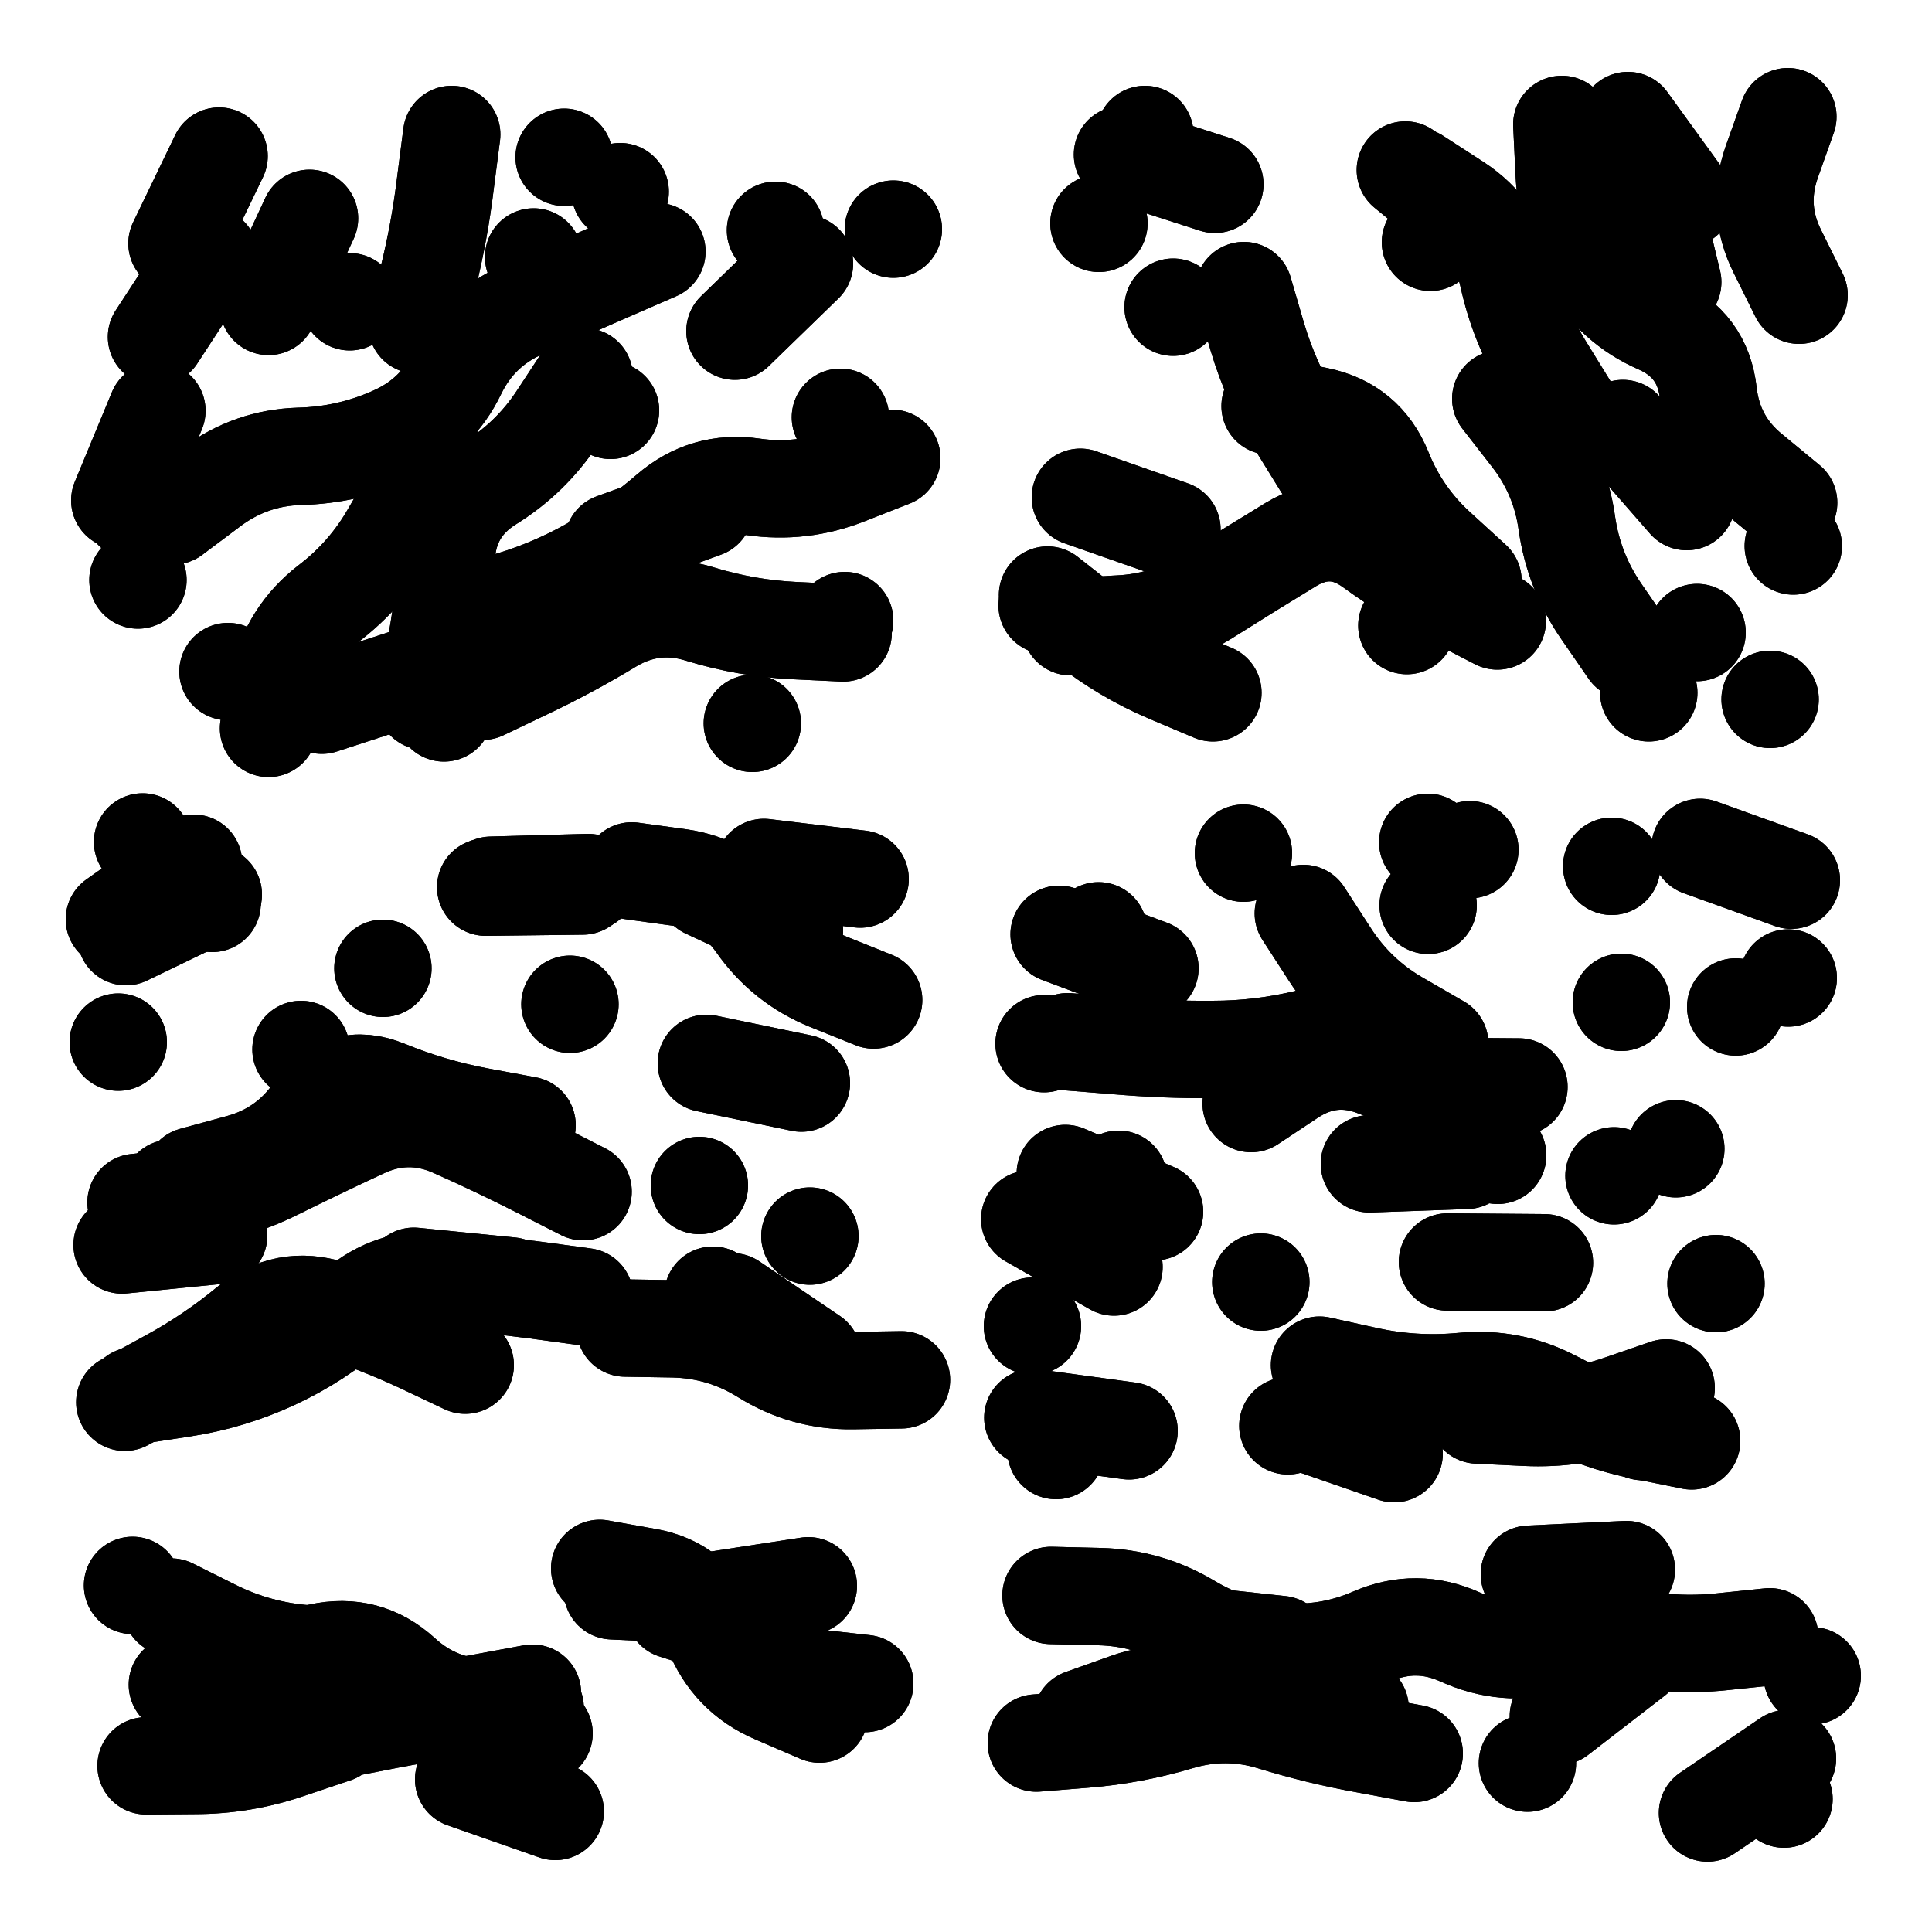 <svg xmlns="http://www.w3.org/2000/svg" viewBox="0 0 5000 5000"><title>Infinite Scribble #3784</title><defs><filter id="piece_3784_1_1_filter" x="-100" y="-100" width="5200" height="5200" filterUnits="userSpaceOnUse"><feGaussianBlur in="SourceGraphic" result="lineShape_1" stdDeviation="12600e-3"/><feColorMatrix in="lineShape_1" result="lineShape" type="matrix" values="1 0 0 0 0  0 1 0 0 0  0 0 1 0 0  0 0 0 15120e-3 -7560e-3"/><feGaussianBlur in="lineShape" result="shrank_blurred" stdDeviation="13400e-3"/><feColorMatrix in="shrank_blurred" result="shrank" type="matrix" values="1 0 0 0 0 0 1 0 0 0 0 0 1 0 0 0 0 0 11820e-3 -7720e-3"/><feColorMatrix in="lineShape" result="border_filled" type="matrix" values="0.5 0 0 0 -0.15  0 0.5 0 0 -0.15  0 0 0.5 0 -0.15  0 0 0 1 0"/><feComposite in="border_filled" in2="shrank" result="border" operator="out"/><feColorMatrix in="lineShape" result="adjustedColor" type="matrix" values="0.95 0 0 0 -0.05  0 0.95 0 0 -0.05  0 0 0.95 0 -0.05  0 0 0 1 0"/><feMorphology in="lineShape" result="frost1_shrink" operator="erode" radius="25200e-3"/><feColorMatrix in="frost1_shrink" result="frost1" type="matrix" values="2 0 0 0 0.05  0 2 0 0 0.05  0 0 2 0 0.05  0 0 0 0.5 0"/><feMorphology in="lineShape" result="frost2_shrink" operator="erode" radius="75600e-3"/><feColorMatrix in="frost2_shrink" result="frost2" type="matrix" values="2 0 0 0 0.35  0 2 0 0 0.35  0 0 2 0 0.35  0 0 0 0.5 0"/><feMerge result="shapes_linestyle_colors"><feMergeNode in="frost1"/><feMergeNode in="frost2"/></feMerge><feTurbulence result="shapes_linestyle_linestyle_turbulence" type="turbulence" baseFrequency="119e-3" numOctaves="2"/><feDisplacementMap in="shapes_linestyle_colors" in2="shapes_linestyle_linestyle_turbulence" result="frost" scale="-168000e-3" xChannelSelector="R" yChannelSelector="G"/><feMerge result="shapes_linestyle"><feMergeNode in="adjustedColor"/><feMergeNode in="frost"/></feMerge><feComposite in="shapes_linestyle" in2="shrank" result="shapes_linestyle_cropped" operator="atop"/><feComposite in="border" in2="shapes_linestyle_cropped" result="shapes" operator="over"/></filter><filter id="piece_3784_1_1_shadow" x="-100" y="-100" width="5200" height="5200" filterUnits="userSpaceOnUse"><feColorMatrix in="SourceGraphic" result="result_blackened" type="matrix" values="0 0 0 0 0  0 0 0 0 0  0 0 0 0 0  0 0 0 0.8 0"/><feGaussianBlur in="result_blackened" result="result_blurred" stdDeviation="75600e-3"/><feComposite in="SourceGraphic" in2="result_blurred" result="result" operator="over"/></filter><filter id="piece_3784_1_1_overall" x="-100" y="-100" width="5200" height="5200" filterUnits="userSpaceOnUse"><feTurbulence result="background_texture_bumps" type="fractalNoise" baseFrequency="44e-3" numOctaves="3"/><feDiffuseLighting in="background_texture_bumps" result="background_texture" surfaceScale="1" diffuseConstant="2" lighting-color="#555"><feDistantLight azimuth="225" elevation="20"/></feDiffuseLighting><feMorphology in="SourceGraphic" result="background_glow_1_thicken" operator="dilate" radius="33900e-3"/><feColorMatrix in="background_glow_1_thicken" result="background_glow_1_thicken_colored" type="matrix" values="0 0 0 0 0  0 0 0 0 0  0 0 0 0 0  0 0 0 1 0"/><feGaussianBlur in="background_glow_1_thicken_colored" result="background_glow_1" stdDeviation="90400e-3"/><feMorphology in="SourceGraphic" result="background_glow_2_thicken" operator="dilate" radius="0"/><feColorMatrix in="background_glow_2_thicken" result="background_glow_2_thicken_colored" type="matrix" values="0 0 0 0 0  0 0 0 0 0  0 0 0 0 0  0 0 0 0 0"/><feGaussianBlur in="background_glow_2_thicken_colored" result="background_glow_2" stdDeviation="0"/><feComposite in="background_glow_1" in2="background_glow_2" result="background_glow" operator="out"/><feBlend in="background_glow" in2="background_texture" result="background_merged" mode="normal"/><feColorMatrix in="background_merged" result="background" type="matrix" values="0.2 0 0 0 0  0 0.2 0 0 0  0 0 0.2 0 0  0 0 0 1 0"/></filter><clipPath id="piece_3784_1_1_clip"><rect x="0" y="0" width="5000" height="5000"/></clipPath><g id="layer_4" filter="url(#piece_3784_1_1_filter)" stroke-width="252" stroke-linecap="round" fill="none"><path d="M 2308 1186 Q 2308 1186 2191 1232 Q 2074 1278 1949 1260 Q 1825 1242 1730 1324 Q 1635 1406 1525 1467 Q 1416 1528 1295 1561 Q 1174 1595 1161 1720 L 1149 1845 M 1138 1197 L 1138 1197 M 1169 348 Q 1169 348 1153 472 Q 1138 597 1108 719 L 1079 841 M 542 662 L 405 872 M 2082 682 L 1902 857 M 590 1738 L 590 1738 M 1605 496 L 1605 496 M 2186 1606 L 2186 1606 M 345 1323 L 345 1323" stroke="hsl(310,100%,53%)"/><path d="M 4629 1301 Q 4629 1301 4532 1221 Q 4435 1142 4421 1017 Q 4407 892 4292 841 Q 4177 791 4115 682 Q 4054 573 4048 447 L 4042 322 M 2844 578 L 2844 578 M 4215 1685 Q 4215 1685 4144 1582 Q 4073 1479 4055 1354 Q 4038 1230 3961 1131 L 3884 1032 M 4581 1810 L 4581 1810 M 3139 1793 Q 3139 1793 3023 1744 Q 2908 1695 2809 1617 L 2711 1540 M 3422 1206 Q 3422 1206 3356 1099 Q 3290 993 3254 872 L 3219 752 M 3702 627 L 3702 627" stroke="hsl(279,100%,55%)"/><path d="M 306 2697 L 306 2697 M 1083 2883 L 832 2888 M 549 2338 L 549 2338 M 2056 2408 L 1828 2302 M 1475 2599 L 1475 2599 M 1204 3533 Q 1204 3533 1090 3479 Q 977 3426 857 3388 Q 738 3350 641 3429 Q 544 3509 433 3569 L 323 3629 M 991 2506 L 991 2506 M 2333 3571 Q 2333 3571 2207 3573 Q 2082 3575 1975 3508 Q 1869 3442 1743 3439 L 1618 3437 M 443 3075 L 443 3075 M 1810 3068 L 1810 3068" stroke="hsl(0,100%,51%)"/><path d="M 2702 2701 L 2702 2701 M 3218 2208 L 3218 2208 M 3931 2813 Q 3931 2813 3805 2812 Q 3680 2812 3563 2765 Q 3447 2718 3342 2787 L 3238 2856 M 4171 2242 L 4171 2242 M 4337 2973 L 4337 2973 M 2895 3052 L 2895 3052 M 3263 3318 L 3263 3318 M 3997 3268 L 3746 3266 M 2672 3432 L 2672 3432 M 4251 3705 L 4251 3705 M 4492 2606 L 4492 2606 M 3696 2343 L 3696 2343 M 3333 3690 L 3333 3690" stroke="hsl(312,100%,55%)"/><path d="M 867 4488 Q 867 4488 748 4528 Q 629 4569 503 4569 L 378 4570 M 2238 4357 Q 2238 4357 2113 4343 Q 1988 4329 1912 4229 Q 1836 4129 1710 4123 L 1585 4117 M 1437 4688 L 1200 4605" stroke="hsl(12,100%,53%)"/><path d="M 3660 4538 Q 3660 4538 3536 4515 Q 3413 4493 3293 4456 Q 3173 4419 3052 4455 Q 2932 4491 2807 4501 L 2682 4511 M 4626 4551 L 4419 4692 M 4231 4289 L 4033 4442" stroke="hsl(351,100%,54%)"/></g><g id="layer_3" filter="url(#piece_3784_1_1_filter)" stroke-width="252" stroke-linecap="round" fill="none"><path d="M 1074 1270 Q 1074 1270 1011 1378 Q 949 1487 849 1563 Q 750 1640 722 1762 L 695 1885 M 905 781 L 905 781 M 2182 1638 Q 2182 1638 2056 1632 Q 1931 1626 1811 1589 Q 1691 1552 1583 1616 Q 1476 1681 1362 1735 L 1249 1789 M 1580 1062 L 1580 1062 M 2175 1080 L 2175 1080 M 406 1063 L 310 1295 M 2007 596 L 2007 596 M 1381 665 L 1381 665" stroke="hsl(277,100%,57%)"/><path d="M 2963 348 L 2963 348 M 4360 515 L 4213 312 M 4365 1298 L 4200 1109 M 3875 1607 Q 3875 1607 3763 1549 Q 3652 1492 3550 1418 Q 3449 1344 3341 1409 Q 3234 1474 3128 1541 Q 3022 1609 2896 1615 L 2771 1622 M 3831 599 L 3637 440 M 4267 1793 L 4267 1793 M 3036 795 L 3036 795" stroke="hsl(254,100%,58%)"/><path d="M 1364 2912 Q 1364 2912 1240 2889 Q 1117 2866 1000 2818 Q 884 2771 812 2874 Q 741 2977 620 3010 L 499 3043 M 2074 2803 L 1828 2752 M 2103 3510 L 1895 3369 M 1522 2284 L 1271 2291 M 552 2315 L 326 2424 M 2226 2275 L 1977 2245 M 1513 3356 Q 1513 3356 1388 3339 Q 1264 3323 1139 3313 Q 1014 3303 919 3385 Q 825 3468 711 3521 Q 597 3574 473 3593 L 349 3612" stroke="hsl(310,100%,56%)"/><path d="M 2883 3279 L 2665 3155 M 4378 3729 Q 4378 3729 4255 3704 Q 4132 3680 4021 3621 Q 3910 3563 3785 3575 Q 3660 3587 3537 3560 L 3415 3533 M 2976 2506 L 2741 2418 M 3726 2701 Q 3726 2701 3617 2638 Q 3509 2575 3441 2469 L 3373 2364 M 4196 2594 L 4196 2594 M 2733 3754 L 2733 3754 M 4177 3043 L 4177 3043 M 4628 2531 L 4628 2531" stroke="hsl(279,100%,59%)"/><path d="M 919 4289 Q 919 4289 793 4280 Q 668 4271 555 4215 L 443 4159 M 2121 4436 Q 2121 4436 2005 4386 Q 1890 4337 1844 4220 Q 1799 4103 1675 4081 L 1552 4059 M 1408 4486 L 1408 4486" stroke="hsl(348,100%,55%)"/><path d="M 4139 4228 Q 4139 4228 4017 4258 Q 3895 4289 3780 4237 Q 3666 4185 3551 4235 Q 3436 4285 3311 4274 Q 3186 4264 3078 4199 Q 2971 4135 2845 4132 L 2720 4129 M 4617 4656 L 4617 4656" stroke="hsl(300,100%,61%)"/></g><g id="layer_2" filter="url(#piece_3784_1_1_filter)" stroke-width="252" stroke-linecap="round" fill="none"><path d="M 1700 651 Q 1700 651 1585 701 Q 1470 752 1354 801 Q 1239 851 1184 964 Q 1130 1077 1015 1127 Q 900 1178 774 1181 Q 649 1185 548 1260 L 448 1335 M 567 404 L 458 630 M 1823 1317 L 1587 1403 M 2312 593 L 2312 593 M 1072 1747 L 833 1825" stroke="hsl(254,100%,60%)"/><path d="M 3144 477 L 2905 400 M 3812 1503 Q 3812 1503 3719 1418 Q 3627 1334 3580 1217 Q 3533 1101 3410 1076 L 3287 1051 M 4392 1637 L 4392 1637 M 4329 730 L 4270 486 M 2710 1567 L 2710 1567" stroke="hsl(231,100%,59%)"/><path d="M 566 3197 L 316 3222 M 2261 2588 Q 2261 2588 2144 2541 Q 2028 2494 1956 2391 Q 1884 2289 1759 2271 L 1635 2254 M 1321 3328 L 1071 3303 M 1845 3352 L 1845 3352 M 369 2179 L 369 2179 M 779 2716 L 779 2716" stroke="hsl(277,100%,60%)"/><path d="M 2988 3136 L 2757 3037 M 3695 2180 L 3695 2180 M 3608 3762 L 3371 3680 M 4636 2278 L 4400 2193 M 3795 3003 L 3544 3012 M 4441 3322 L 4441 3322 M 2843 2409 L 2843 2409" stroke="hsl(254,100%,62%)"/><path d="M 2092 4104 L 1844 4142 M 1385 4420 Q 1385 4420 1259 4419 Q 1134 4418 1041 4333 Q 949 4249 826 4276 Q 704 4304 581 4332 L 459 4360" stroke="hsl(300,100%,61%)"/><path d="M 4209 4062 L 3958 4074 M 3314 4256 L 3064 4229 M 4690 4337 L 4690 4337 M 3953 4563 L 3953 4563" stroke="hsl(273,100%,62%)"/></g><g id="layer_1" filter="url(#piece_3784_1_1_filter)" stroke-width="252" stroke-linecap="round" fill="none"><path d="M 1512 975 Q 1512 975 1443 1080 Q 1374 1185 1267 1251 Q 1161 1318 1155 1443 Q 1149 1569 1124 1692 L 1100 1815 M 357 1501 L 357 1501 M 801 565 L 695 793 M 1947 1872 L 1947 1872 M 1460 407 L 1460 407" stroke="hsl(229,100%,60%)"/><path d="M 4656 764 Q 4656 764 4600 651 Q 4544 539 4585 420 L 4627 302 M 4061 1053 Q 4061 1053 3995 946 Q 3930 839 3903 716 Q 3876 594 3771 525 L 3666 457 M 3033 1370 L 2796 1287 M 3641 1619 L 3641 1619 M 4641 1413 L 4641 1413" stroke="hsl(202,100%,55%)"/><path d="M 1509 3084 Q 1509 3084 1397 3027 Q 1285 2970 1170 2919 Q 1055 2869 941 2922 Q 827 2975 714 3031 Q 602 3087 477 3099 L 352 3112 M 501 2234 L 296 2379 M 1508 2293 L 1257 2296 M 2096 3199 L 2096 3199" stroke="hsl(254,100%,63%)"/><path d="M 3876 2990 Q 3876 2990 3771 2920 Q 3667 2851 3587 2754 Q 3508 2657 3386 2686 Q 3264 2716 3138 2716 Q 3013 2717 2888 2706 L 2763 2696 M 2922 3703 L 2673 3669 M 3804 2199 L 3804 2199 M 4312 3592 Q 4312 3592 4193 3633 Q 4075 3674 3949 3668 L 3824 3662" stroke="hsl(231,100%,63%)"/><path d="M 1984 4243 L 1745 4167 M 343 4103 L 343 4103 M 1378 4382 Q 1378 4382 1254 4405 Q 1131 4428 1007 4451 L 884 4475" stroke="hsl(271,100%,64%)"/><path d="M 3520 4421 Q 3520 4421 3395 4437 Q 3271 4453 3154 4407 Q 3037 4362 2918 4404 L 2800 4446 M 4580 4236 Q 4580 4236 4455 4249 Q 4330 4262 4207 4235 L 4084 4209" stroke="hsl(249,100%,66%)"/></g></defs><g filter="url(#piece_3784_1_1_overall)" clip-path="url(#piece_3784_1_1_clip)"><use href="#layer_4"/><use href="#layer_3"/><use href="#layer_2"/><use href="#layer_1"/></g><g clip-path="url(#piece_3784_1_1_clip)"><use href="#layer_4" filter="url(#piece_3784_1_1_shadow)"/><use href="#layer_3" filter="url(#piece_3784_1_1_shadow)"/><use href="#layer_2" filter="url(#piece_3784_1_1_shadow)"/><use href="#layer_1" filter="url(#piece_3784_1_1_shadow)"/></g></svg>
